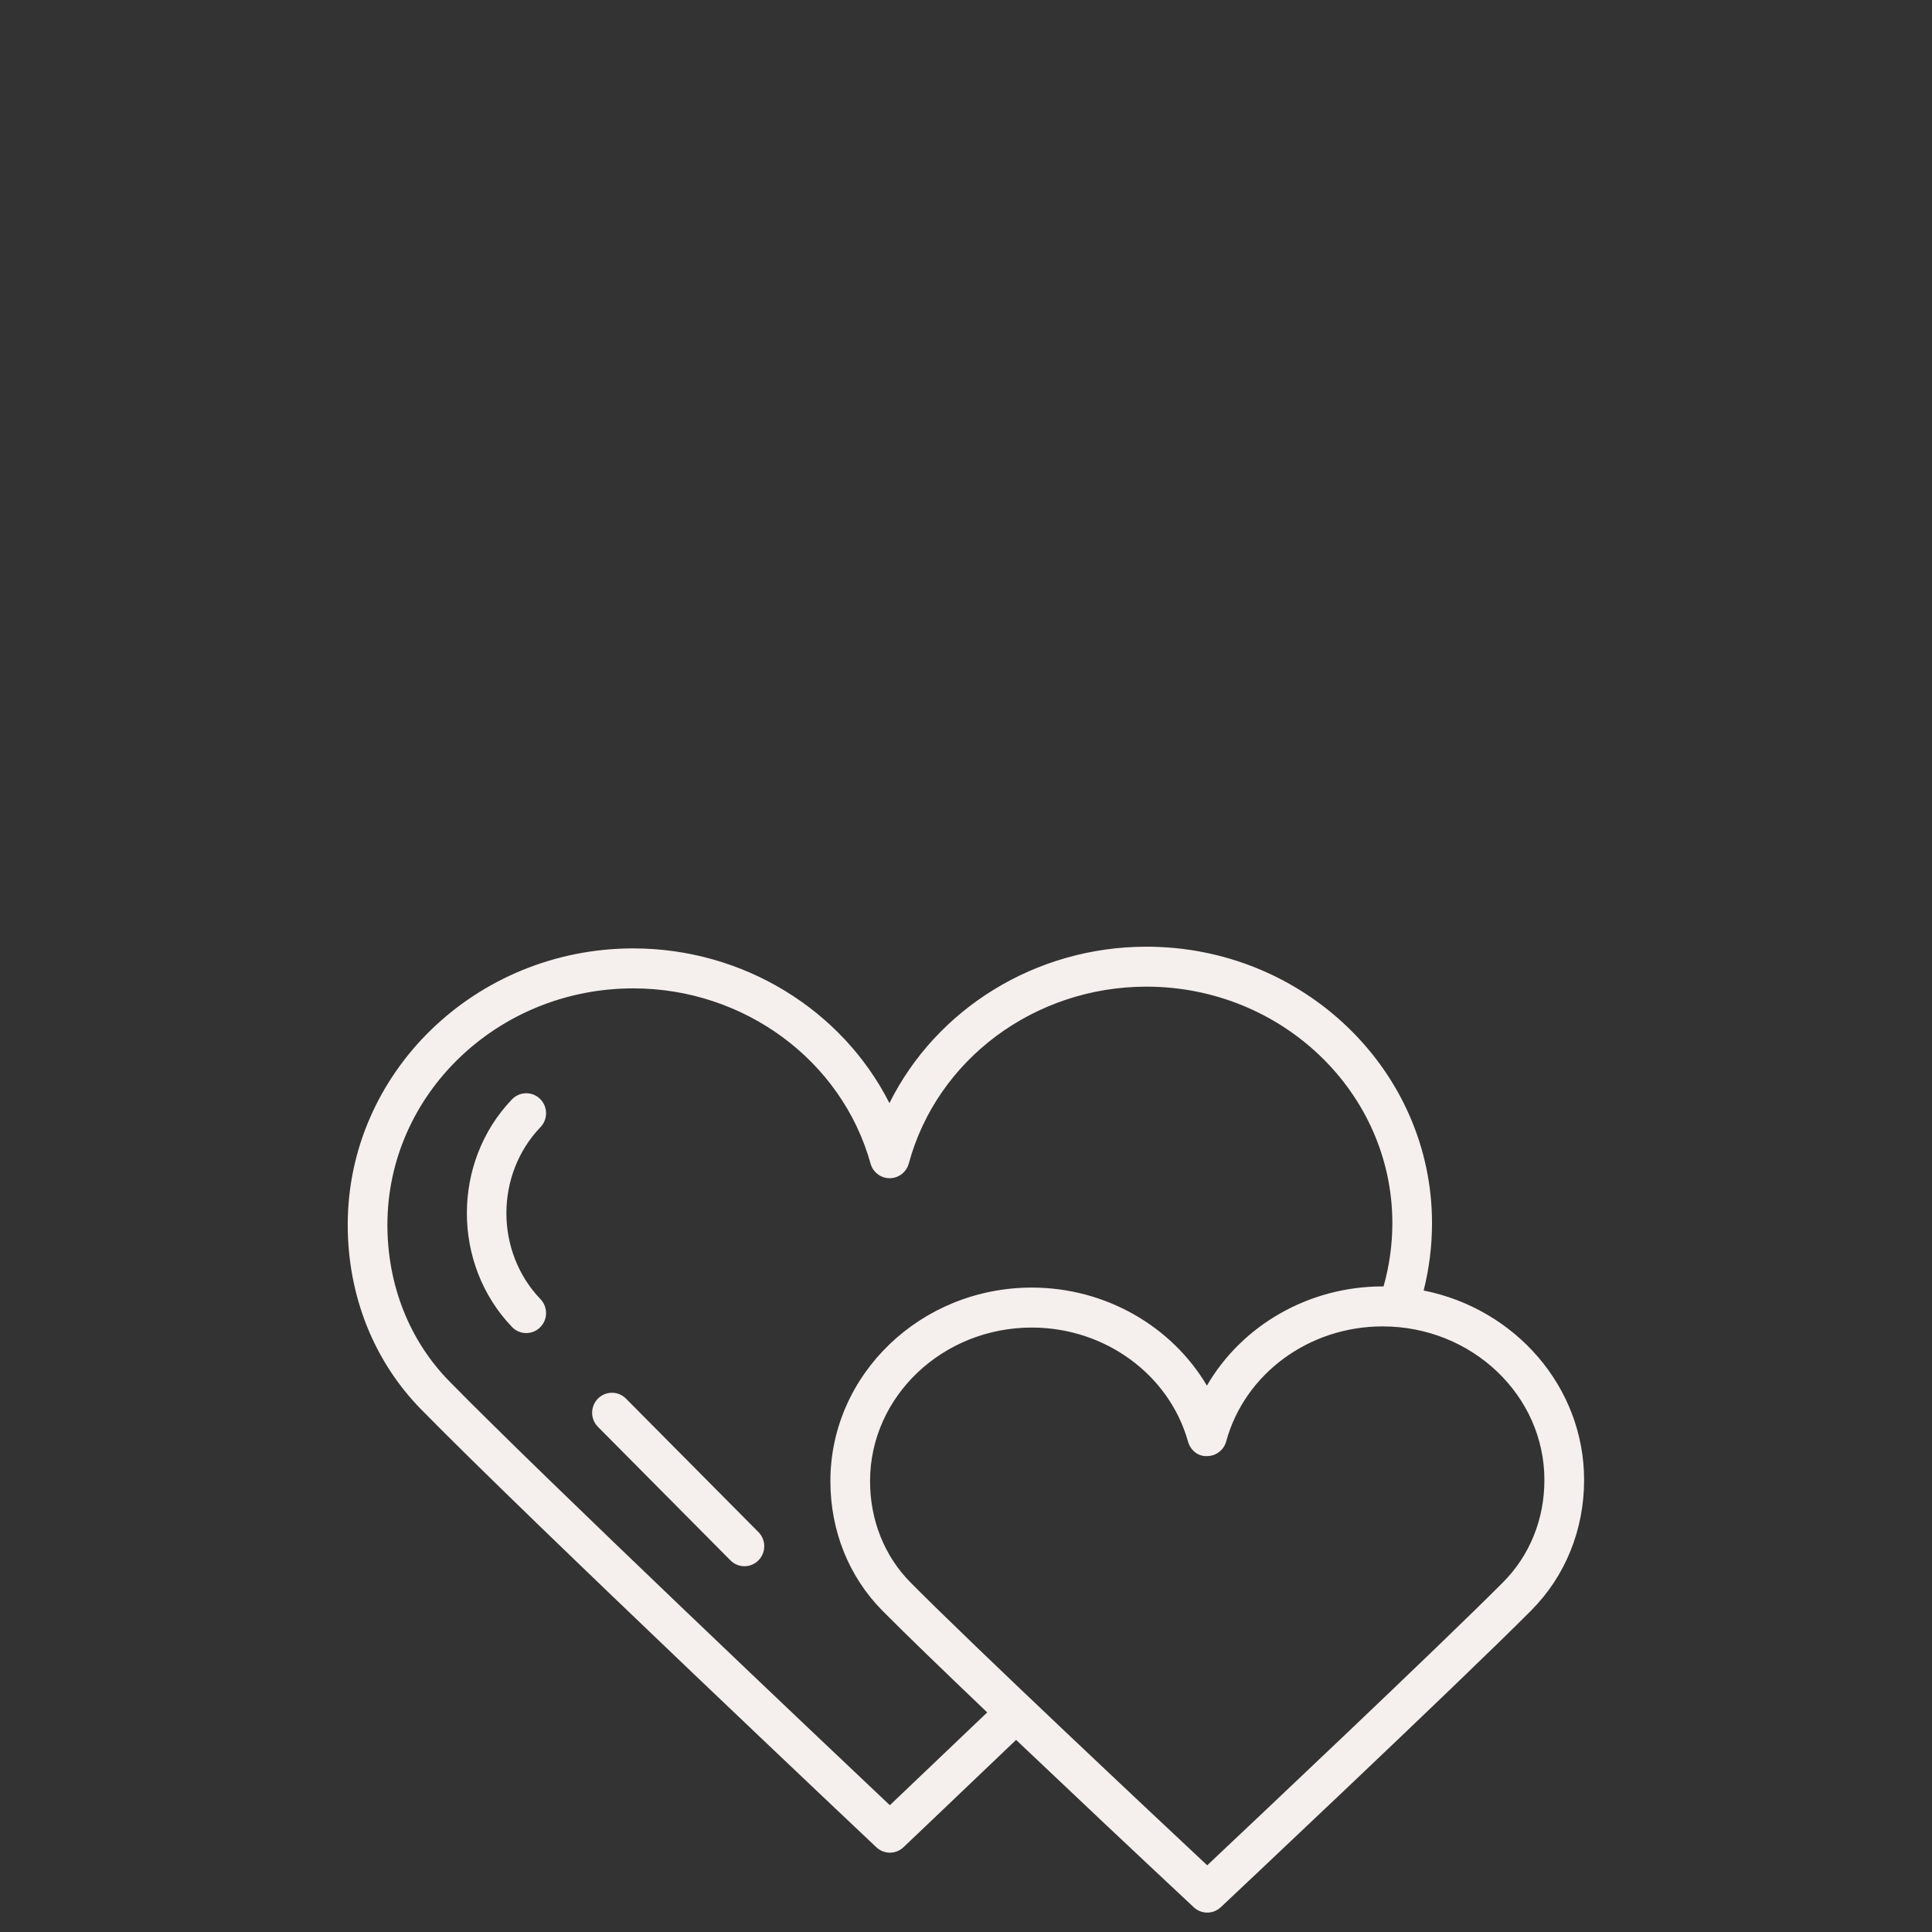 <?xml version="1.0" encoding="UTF-8"?> <svg xmlns="http://www.w3.org/2000/svg" viewBox="0 0 100.00 100.00" data-guides="{&quot;vertical&quot;:[],&quot;horizontal&quot;:[]}"><rect x="0" y="0" width="100.00" height="100.00" fill="#333333" stroke="none"/><path fill="#f5efee" stroke="#f5efee" fill-opacity="1" stroke-width="0" stroke-opacity="1" color="rgb(51, 51, 51)" fill-rule="evenodd" id="tSvgdb03085cbe" title="Path 4" d="M27.951 56.876C27.543 56.48 26.894 56.492 26.5 56.902C23.387 60.15 23.387 65.435 26.5 68.683C26.893 69.095 27.544 69.107 27.951 68.708C28.359 68.312 28.37 67.657 27.977 67.246C25.623 64.79 25.623 60.795 27.977 58.339C28.37 57.928 28.359 57.273 27.951 56.876Z"></path><path fill="#f5efee" stroke="#f5efee" fill-opacity="1" stroke-width="0" stroke-opacity="1" color="rgb(51, 51, 51)" fill-rule="evenodd" id="tSvg2ecd07734d" title="Path 5" d="M73.688 66.796C73.974 65.667 74.121 64.499 74.121 63.307C74.121 55.419 67.49 49.001 59.34 49.001C53.594 49.001 48.461 52.222 46.037 57.097C43.593 52.274 38.478 49.089 32.779 49.089C24.629 49.089 17.998 55.508 17.998 63.396C17.998 67.062 19.349 70.455 21.8 72.952C27.458 78.719 45.18 95.445 45.358 95.613C45.753 95.988 46.37 95.987 46.764 95.612C46.764 95.612 49.217 93.282 52.593 90.057C55.648 92.956 58.713 95.844 61.789 98.719C62.184 99.089 62.794 99.088 63.188 98.717C63.309 98.603 75.377 87.252 79.254 83.358C81.02 81.583 81.993 79.184 81.993 76.604C81.992 71.779 78.423 67.741 73.688 66.796ZM46.058 93.438C42.695 90.26 28.247 76.581 23.26 71.498C21.191 69.391 20.052 66.513 20.052 63.396C20.052 56.648 25.761 51.158 32.779 51.158C38.523 51.158 43.573 54.888 45.06 60.229C45.184 60.675 45.588 60.984 46.048 60.984C46.049 60.984 46.05 60.984 46.052 60.984C46.513 60.983 46.917 60.671 47.039 60.222C48.497 54.833 53.555 51.069 59.34 51.069C66.359 51.069 72.068 56.559 72.068 63.307C72.068 64.434 71.91 65.532 71.612 66.587C71.596 66.587 71.58 66.585 71.564 66.585C67.728 66.585 64.277 68.607 62.469 71.719C60.649 68.642 57.212 66.645 53.409 66.645C47.659 66.645 42.981 71.14 42.981 76.664C42.981 79.235 43.938 81.617 45.676 83.372C46.885 84.592 48.898 86.535 51.098 88.634C48.842 90.788 47.006 92.537 46.058 93.438ZM77.803 81.893C74.49 85.221 65.123 94.061 62.485 96.548C59.838 94.069 50.435 85.247 47.13 81.91C45.778 80.545 45.034 78.682 45.034 76.664C45.034 72.281 48.791 68.714 53.409 68.714C57.19 68.714 60.514 71.14 61.491 74.614C61.617 75.06 62.003 75.394 62.483 75.367C62.943 75.365 63.346 75.054 63.468 74.606C64.426 71.101 67.755 68.654 71.563 68.654C76.181 68.654 79.938 72.221 79.938 76.604C79.939 78.631 79.18 80.509 77.803 81.893Z"></path><path fill="#f5efee" stroke="#f5efee" fill-opacity="1" stroke-width="0" stroke-opacity="1" color="rgb(51, 51, 51)" fill-rule="evenodd" id="tSvg13fbc76ef4b" title="Path 6" d="M32.413 72.405C31.864 71.832 30.906 72.073 30.688 72.838C30.583 73.206 30.688 73.602 30.962 73.867C33.243 76.166 35.524 78.465 37.806 80.763C38.206 81.169 38.857 81.169 39.257 80.764C39.658 80.36 39.658 79.705 39.257 79.301C36.976 77.002 34.694 74.704 32.413 72.405Z"></path><defs></defs></svg> 